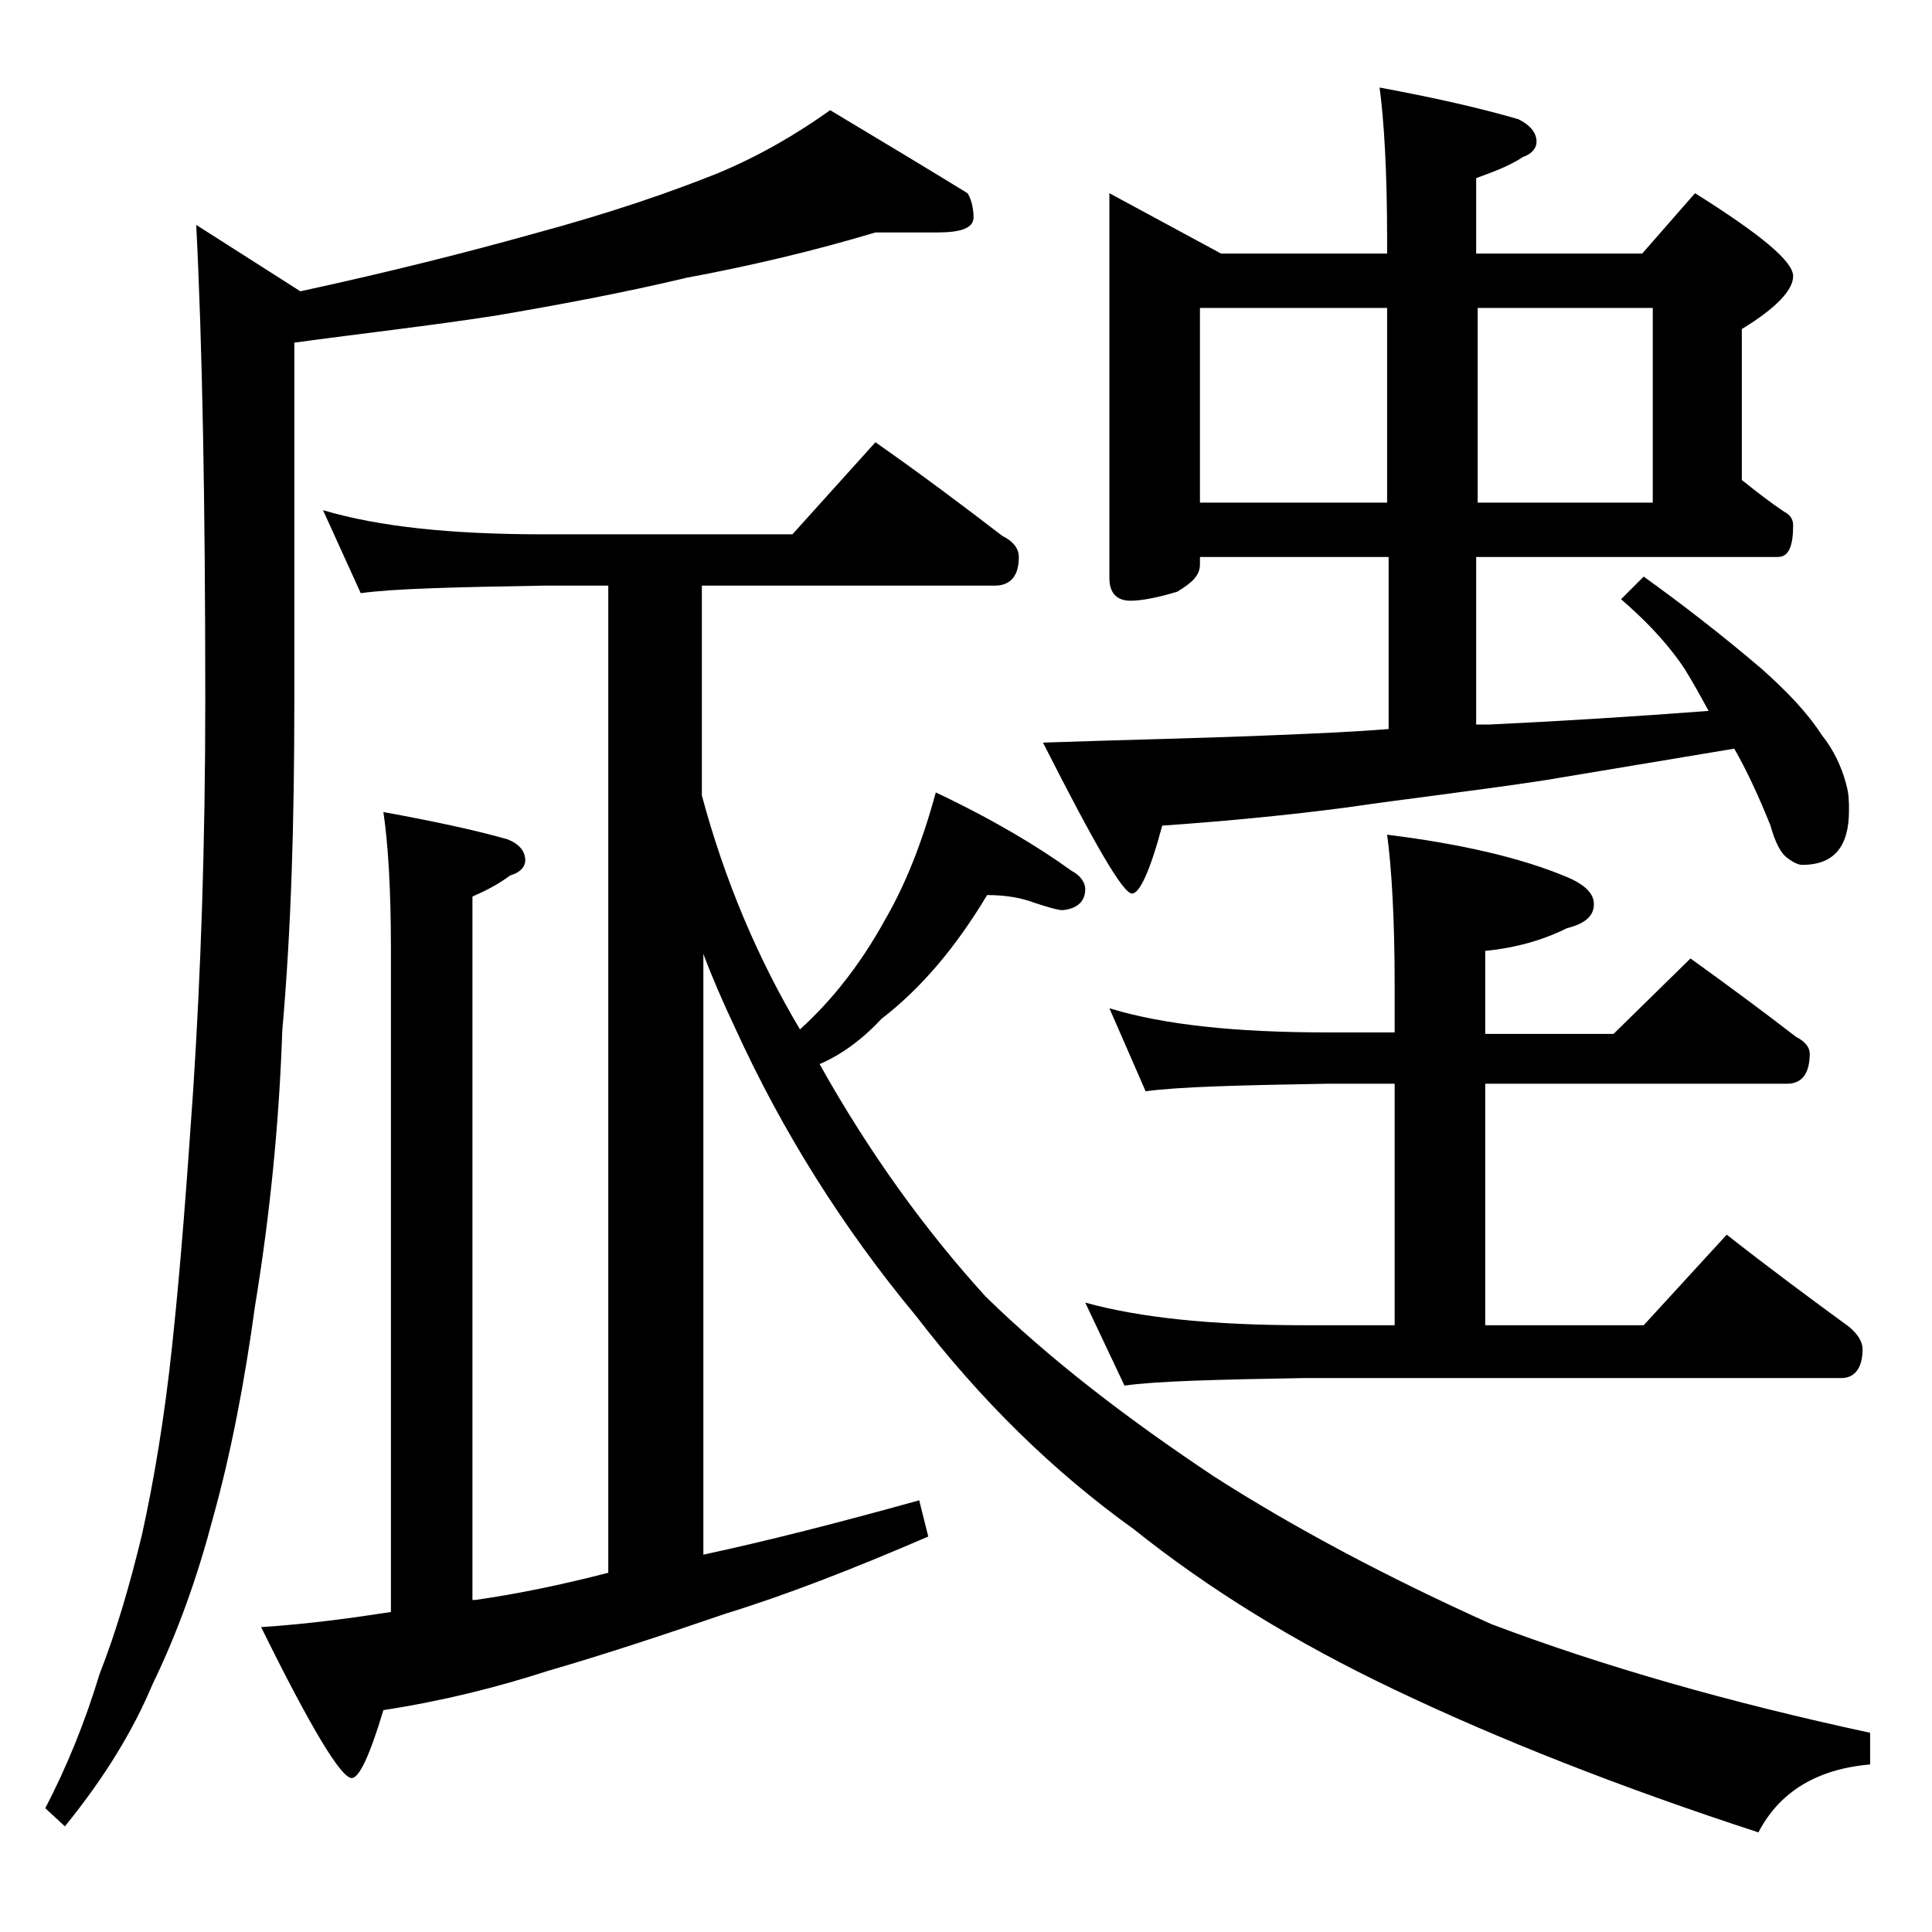 <?xml version="1.0" encoding="utf-8"?>
<!-- Generator: Adobe Illustrator 18.0.0, SVG Export Plug-In . SVG Version: 6.00 Build 0)  -->
<!DOCTYPE svg PUBLIC "-//W3C//DTD SVG 1.1//EN" "http://www.w3.org/Graphics/SVG/1.1/DTD/svg11.dtd">
<svg version="1.1" id="Layer_1" xmlns="http://www.w3.org/2000/svg" xmlns:xlink="http://www.w3.org/1999/xlink" x="0px" y="0px"
	 viewBox="0 0 128 128" enable-background="new 0 0 128 128" xml:space="preserve">
<path d="M58,15.4c-4,1.2-8.2,2.2-12.5,3c-4.2,1-8.5,1.8-12.6,2.5c-4.5,0.7-9,1.2-13.4,1.8v23.8c0,7.8-0.2,15-0.8,21.8
	c-0.2,6-0.8,12.1-1.8,18.2c-0.7,5.1-1.6,9.8-2.8,14.1c-1,3.8-2.3,7.5-4,11c-1.3,3.1-3.2,6.2-5.8,9.4L3,119.8
	c1.4-2.7,2.6-5.6,3.6-8.9c1.1-2.8,2-5.9,2.8-9.2c0.8-3.6,1.5-7.8,2-12.5c0.6-5.6,1-11.2,1.4-17c0.5-7.7,0.8-16.2,0.8-25.8
	c0-13.2-0.2-23.7-0.6-31.5l6.9,4.4c6-1.3,11.1-2.6,15.4-3.8c5.2-1.4,9.2-2.8,12.2-4c2.9-1.2,5.4-2.7,7.5-4.2
	c3.5,2.1,6.5,3.9,9.1,5.5c0.2,0.3,0.4,0.9,0.4,1.6c0,0.7-0.8,1-2.4,1H58z M60.9,99.4l0.6,2.4c-5.1,2.2-9.5,3.9-13.4,5.1
	c-4.1,1.4-8,2.7-11.8,3.8c-3.4,1.1-7,2-10.9,2.6c-0.9,3-1.6,4.5-2.1,4.5c-0.7,0-2.7-3.3-6-10c3.1-0.2,6-0.6,8.6-1V62.9
	c0-4.1-0.2-7.1-0.5-9.1c3.3,0.6,6.1,1.2,8.2,1.8c0.8,0.3,1.2,0.8,1.2,1.4c0,0.4-0.3,0.8-1,1c-0.8,0.6-1.6,1-2.5,1.4V106h0.2
	c2.8-0.4,5.7-1,8.8-1.8V38.8H36c-5.9,0.1-10,0.2-12.1,0.5l-2.5-5.5c3.7,1.1,8.5,1.6,14.6,1.6h16.5l5.5-6.1c3,2.1,5.8,4.2,8.4,6.2
	c0.8,0.4,1.1,0.9,1.1,1.4c0,1.2-0.5,1.9-1.6,1.9H46.5v13.9c1.5,5.6,3.7,10.8,6.5,15.5c2.1-1.9,4-4.3,5.6-7.2
	c1.4-2.4,2.5-5.2,3.4-8.5c3.8,1.8,6.8,3.6,9,5.2c0.6,0.3,0.9,0.8,0.9,1.2c0,0.8-0.5,1.3-1.5,1.4c-0.3,0-1-0.2-1.9-0.5
	c-0.8-0.3-1.8-0.5-3.1-0.5c-2.1,3.5-4.4,6.2-7,8.2c-1.3,1.4-2.7,2.4-4.1,3c3.3,5.9,7,11,11,15.4c4.3,4.2,9.4,8.1,15.1,11.9
	c5.3,3.4,11.5,6.7,18.4,9.8c7.4,2.8,15.8,5.2,25.1,7.2v2.1c-3.5,0.3-6,1.8-7.4,4.5c-9.2-3-17.3-6.2-24.2-9.5
	c-6.5-3.1-12.2-6.6-17.2-10.6c-5.3-3.8-10.1-8.5-14.4-14.1c-4.9-5.9-8.9-12.3-12-19.1c-0.8-1.7-1.5-3.3-2.1-4.9V103
	C50.8,102.1,55.5,100.9,60.9,99.4z M73.5,12.8l7.4,4h11v-0.9c0-4.5-0.2-7.9-0.5-10.1c3.8,0.7,6.8,1.4,9.2,2.1
	c0.8,0.4,1.2,0.9,1.2,1.5c0,0.4-0.3,0.8-0.9,1c-0.9,0.6-2,1-3.1,1.4v5h11l3.5-4c4.3,2.7,6.5,4.5,6.5,5.5c0,0.9-1.1,2.1-3.4,3.5v10
	c1,0.8,1.9,1.5,2.8,2.1c0.4,0.2,0.6,0.5,0.6,0.9c0,1.4-0.3,2.1-1,2.1h-20V48h0.9c4.3-0.2,9.2-0.5,14.5-0.9c-0.6-1.1-1.1-2-1.6-2.8
	c-1.2-1.8-2.7-3.3-4.2-4.6l1.5-1.5c2.5,1.8,5.1,3.8,7.8,6.1c1.8,1.6,3.1,3,4,4.4c0.8,1,1.3,2.1,1.6,3.2c0.2,0.7,0.2,1.2,0.2,1.8
	c0,2.4-1,3.6-3.1,3.6c-0.2,0-0.5-0.1-0.9-0.4c-0.5-0.3-0.9-1.1-1.2-2.2c-0.8-2-1.6-3.7-2.4-5.1c-4.8,0.8-9,1.5-12.6,2.1
	c-4.6,0.7-9,1.2-13.1,1.8c-3.8,0.5-7.9,0.9-12.2,1.2c-0.8,3-1.5,4.5-2,4.5c-0.6,0-2.5-3.3-5.9-10c5.8-0.2,10.9-0.3,15.5-0.5
	c2.4-0.1,4.9-0.2,7.4-0.4V36.9H79.5v0.5c0,0.7-0.5,1.2-1.5,1.8c-1.3,0.4-2.4,0.6-3.1,0.6c-0.9,0-1.4-0.5-1.4-1.5V12.8z M73.5,66.8
	c3.6,1.1,8.4,1.6,14.4,1.6h4.5v-3.1c0-4.4-0.2-7.8-0.5-10c4.8,0.6,8.8,1.5,11.9,2.8c1.2,0.5,1.8,1.1,1.8,1.8c0,0.8-0.6,1.3-1.8,1.6
	c-1.6,0.8-3.4,1.3-5.4,1.5v5.5h8.5l5.1-5c2.5,1.8,4.8,3.5,7,5.2c0.6,0.3,0.9,0.7,0.9,1.1c0,1.3-0.5,2-1.5,2h-20v16h10.5l5.5-6
	c2.8,2.2,5.5,4.2,8.1,6.1c0.6,0.5,0.9,1,0.9,1.5c0,1.2-0.5,1.9-1.4,1.9H86.4c-5.8,0.1-9.8,0.2-11.9,0.5l-2.6-5.5
	c3.6,1,8.4,1.5,14.5,1.5h6v-16h-4.5c-5.8,0.1-9.8,0.2-12,0.5L73.5,66.8z M79.5,33.3h12.4V20.4H79.5V33.3z M97.9,20.4v12.9h11.6V20.4
	H97.9z"/>
</svg>
